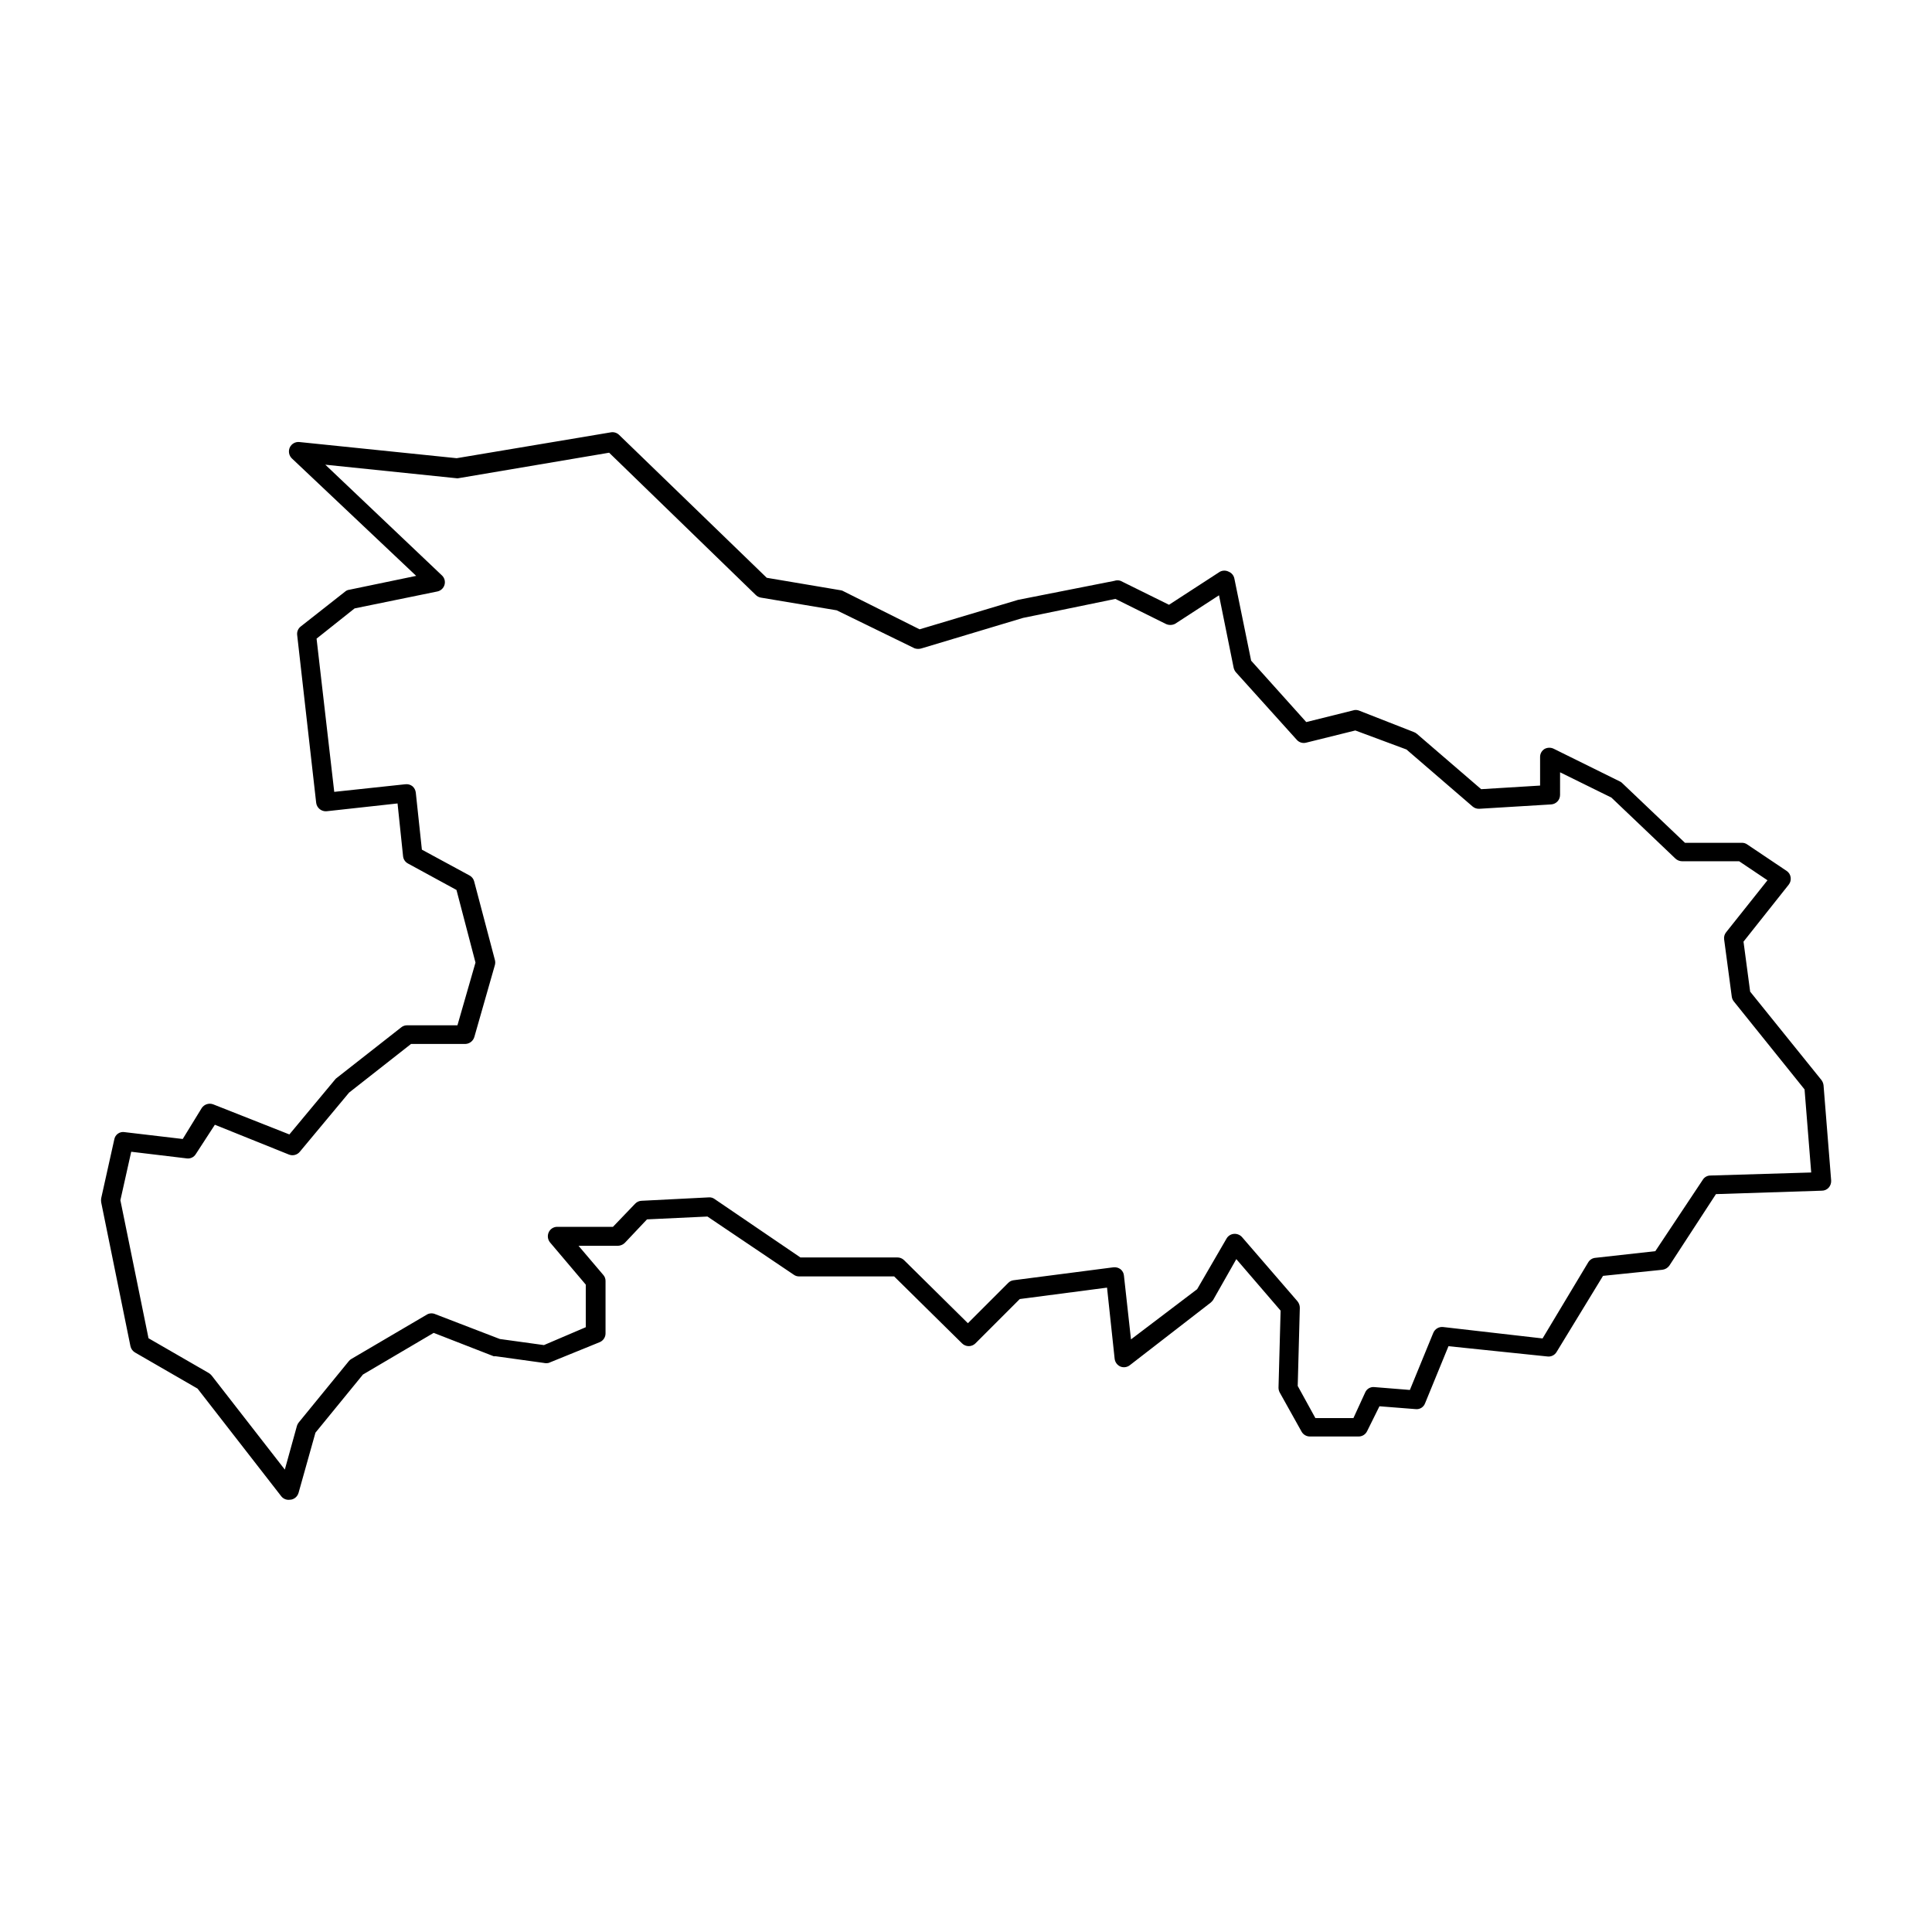 <?xml version="1.0" encoding="UTF-8"?>
<!-- Uploaded to: ICON Repo, www.iconrepo.com, Generator: ICON Repo Mixer Tools -->
<svg fill="#000000" width="800px" height="800px" version="1.1" viewBox="144 144 512 512" xmlns="http://www.w3.org/2000/svg">
 <path d="m220.49 541.47c-0.77 0.004-1.496-0.352-1.965-0.957l-22.168-28.516-16.574-9.574c-0.617-0.359-1.059-0.965-1.211-1.66l-7.758-38.141c-0.051-0.352-0.051-0.707 0-1.059l3.477-15.617c0.109-0.621 0.465-1.176 0.984-1.535 0.52-0.359 1.164-0.496 1.785-0.379l15.367 1.812 5.039-8.211c0.672-1 1.949-1.398 3.07-0.957l20.152 7.961 11.992-14.41 0.352-0.402 17.281-13.551c0.426-0.355 0.961-0.551 1.512-0.555h13.402l4.785-16.625-5.039-19.246-12.848-7.004c-0.742-0.391-1.234-1.129-1.309-1.965l-1.461-13.957-18.793 2.066c-1.367 0.121-2.586-0.855-2.769-2.215l-5.039-44.488c-0.105-0.871 0.258-1.734 0.957-2.266l11.789-9.27v-0.004c0.301-0.25 0.668-0.406 1.059-0.453l17.734-3.68-32.949-31.133c-0.766-0.746-0.984-1.891-0.555-2.871 0.453-0.992 1.488-1.582 2.57-1.461l41.664 4.281 40.859-6.852c0.785-0.137 1.59 0.105 2.168 0.656l39.145 37.887 19.699 3.324c0.234 0.039 0.457 0.125 0.656 0.254l20.152 10.078 26.098-7.809 25.543-5.039v-0.004c0.52-0.176 1.086-0.176 1.609 0l12.848 6.348 13.504-8.766c0.727-0.375 1.59-0.375 2.316 0 0.793 0.32 1.363 1.023 1.512 1.863l4.434 21.715 14.609 16.273 12.344-3.074c0.508-0.176 1.055-0.176 1.562 0l14.66 5.742v0.004c0.277 0.102 0.535 0.254 0.758 0.453l17.027 14.66 15.617-0.957v-7.609c0.004-0.867 0.461-1.672 1.211-2.113 0.773-0.406 1.695-0.406 2.469 0l17.531 8.664c0.23 0.109 0.434 0.266 0.605 0.453l16.574 15.77h15.113c0.508-0.004 1.004 0.156 1.41 0.453l10.43 7.004c0.586 0.391 0.973 1.016 1.059 1.711 0.102 0.68-0.082 1.375-0.504 1.914l-11.992 15.113 1.762 13.25 18.895 23.43c0.309 0.414 0.5 0.898 0.555 1.41l2.016 25.191c0.047 0.699-0.188 1.391-0.652 1.914-0.465 0.516-1.125 0.809-1.816 0.805l-28.062 0.91-12.344 18.941c-0.434 0.617-1.113 1.02-1.863 1.109l-15.719 1.613-12.293 20.152c-0.5 0.863-1.477 1.344-2.469 1.207l-26.195-2.719-6.195 15.113h-0.004c-0.371 1.047-1.418 1.695-2.519 1.562l-9.574-0.754-3.273 6.602v-0.004c-0.406 0.855-1.266 1.406-2.215 1.41h-12.949c-0.922 0.004-1.773-0.5-2.215-1.309l-5.793-10.379c-0.203-0.391-0.305-0.824-0.305-1.262l0.555-20.402-11.738-13.652-6.148 10.832c-0.191 0.258-0.41 0.492-0.652 0.703l-21.414 16.574c-0.715 0.566-1.676 0.699-2.519 0.355-0.832-0.371-1.41-1.16-1.512-2.066l-2.016-18.844-23.125 3.023-11.738 11.738c-0.473 0.477-1.113 0.746-1.785 0.746s-1.316-0.27-1.789-0.746l-17.984-17.734h-25.191c-0.508 0.004-1.004-0.152-1.414-0.453l-22.871-15.414-16.02 0.754-5.894 6.246c-0.492 0.465-1.141 0.734-1.816 0.758h-10.43l6.551 7.707c0.398 0.441 0.613 1.02 0.605 1.613v13.855c0.016 1.035-0.605 1.973-1.562 2.367l-13.504 5.492h0.004c-0.434 0.098-0.879 0.098-1.312 0l-12.695-1.762h-0.555l-15.918-6.199-18.742 11.035-12.594 15.418-4.484 15.973-0.004-0.004c-0.262 0.895-0.996 1.574-1.914 1.762zm-37.133-42.824 15.973 9.219c0.285 0.18 0.539 0.398 0.754 0.656l19.398 24.938 3.223-11.637c0.105-0.332 0.277-0.641 0.504-0.906l13.25-16.223c0.184-0.223 0.406-0.414 0.656-0.555l20.152-11.84c0.684-0.328 1.48-0.328 2.168 0l17.027 6.551 11.688 1.613 11.086-4.738v-11.285l-9.473-11.184c-0.613-0.754-0.75-1.785-0.352-2.672 0.398-0.895 1.285-1.465 2.266-1.461h14.762l5.894-6.144c0.449-0.469 1.066-0.742 1.711-0.758l17.836-0.906c0.543-0.035 1.078 0.125 1.512 0.453l22.723 15.469h25.695c0.656-0.004 1.289 0.246 1.762 0.703l16.93 16.727 10.629-10.629c0.383-0.418 0.902-0.684 1.461-0.758l26.449-3.426c0.68-0.09 1.367 0.094 1.914 0.504 0.527 0.422 0.859 1.043 0.906 1.715l1.863 16.879 17.535-13.305 7.809-13.453v0.004c0.414-0.703 1.152-1.156 1.965-1.211 0.801-0.059 1.582 0.258 2.117 0.855l14.711 17.027v0.004c0.391 0.484 0.605 1.09 0.605 1.711l-0.555 20.707 4.684 8.516h10.078l3.121-6.801c0.418-0.969 1.426-1.543 2.469-1.41l9.371 0.754 6.195-15.113h0.004c0.422-1.051 1.492-1.691 2.617-1.562l26.348 3.023 12.09-20.152h0.004c0.398-0.695 1.117-1.148 1.914-1.211l15.871-1.762 12.594-18.941v-0.004c0.438-0.691 1.199-1.109 2.016-1.105l26.703-0.805-1.762-22.016-18.793-23.375v-0.004c-0.277-0.367-0.453-0.805-0.504-1.262l-2.016-15.113c-0.094-0.664 0.09-1.336 0.504-1.863l10.984-13.805-7.508-5.039h-15.113c-0.656-0.008-1.285-0.258-1.766-0.703l-16.977-16.172-13.602-6.699-0.004 5.992c0.004 1.332-1.035 2.438-2.367 2.519l-19.043 1.156c-0.645 0.031-1.273-0.184-1.762-0.602l-17.531-15.113-13.551-5.039-13 3.223h-0.004c-0.914 0.254-1.895-0.039-2.519-0.754l-16.121-17.887c-0.297-0.348-0.504-0.762-0.605-1.211l-3.879-19.195-11.637 7.559c-0.793 0.402-1.727 0.402-2.519 0l-13.301-6.602-24.484 5.039-26.852 8.062h-0.004c-0.602 0.199-1.258 0.199-1.863 0l-20.656-10.078-20.152-3.375c-0.496-0.102-0.953-0.344-1.309-0.703l-38.844-37.688-39.902 6.75v0.004c-0.215 0.047-0.438 0.047-0.656 0l-34.66-3.578 30.883 29.32c0.699 0.637 0.973 1.613 0.707 2.519-0.262 0.898-1 1.578-1.914 1.762l-21.914 4.484-10.078 8.012 4.684 40.605 18.844-2.016v0.004c0.664-0.09 1.332 0.094 1.863 0.504 0.512 0.434 0.836 1.047 0.906 1.711l1.613 15.113 12.645 6.852c0.605 0.332 1.043 0.898 1.211 1.562l5.492 20.809c0.121 0.445 0.121 0.914 0 1.359l-5.441 19.043c-0.305 1.07-1.262 1.82-2.371 1.867h-14.41l-16.426 12.898-13.047 15.668 0.004-0.004c-0.691 0.852-1.852 1.156-2.871 0.758l-19.648-7.91-5.039 7.758c-0.5 0.84-1.453 1.297-2.418 1.16l-14.711-1.762-2.871 12.848z"/>
</svg>